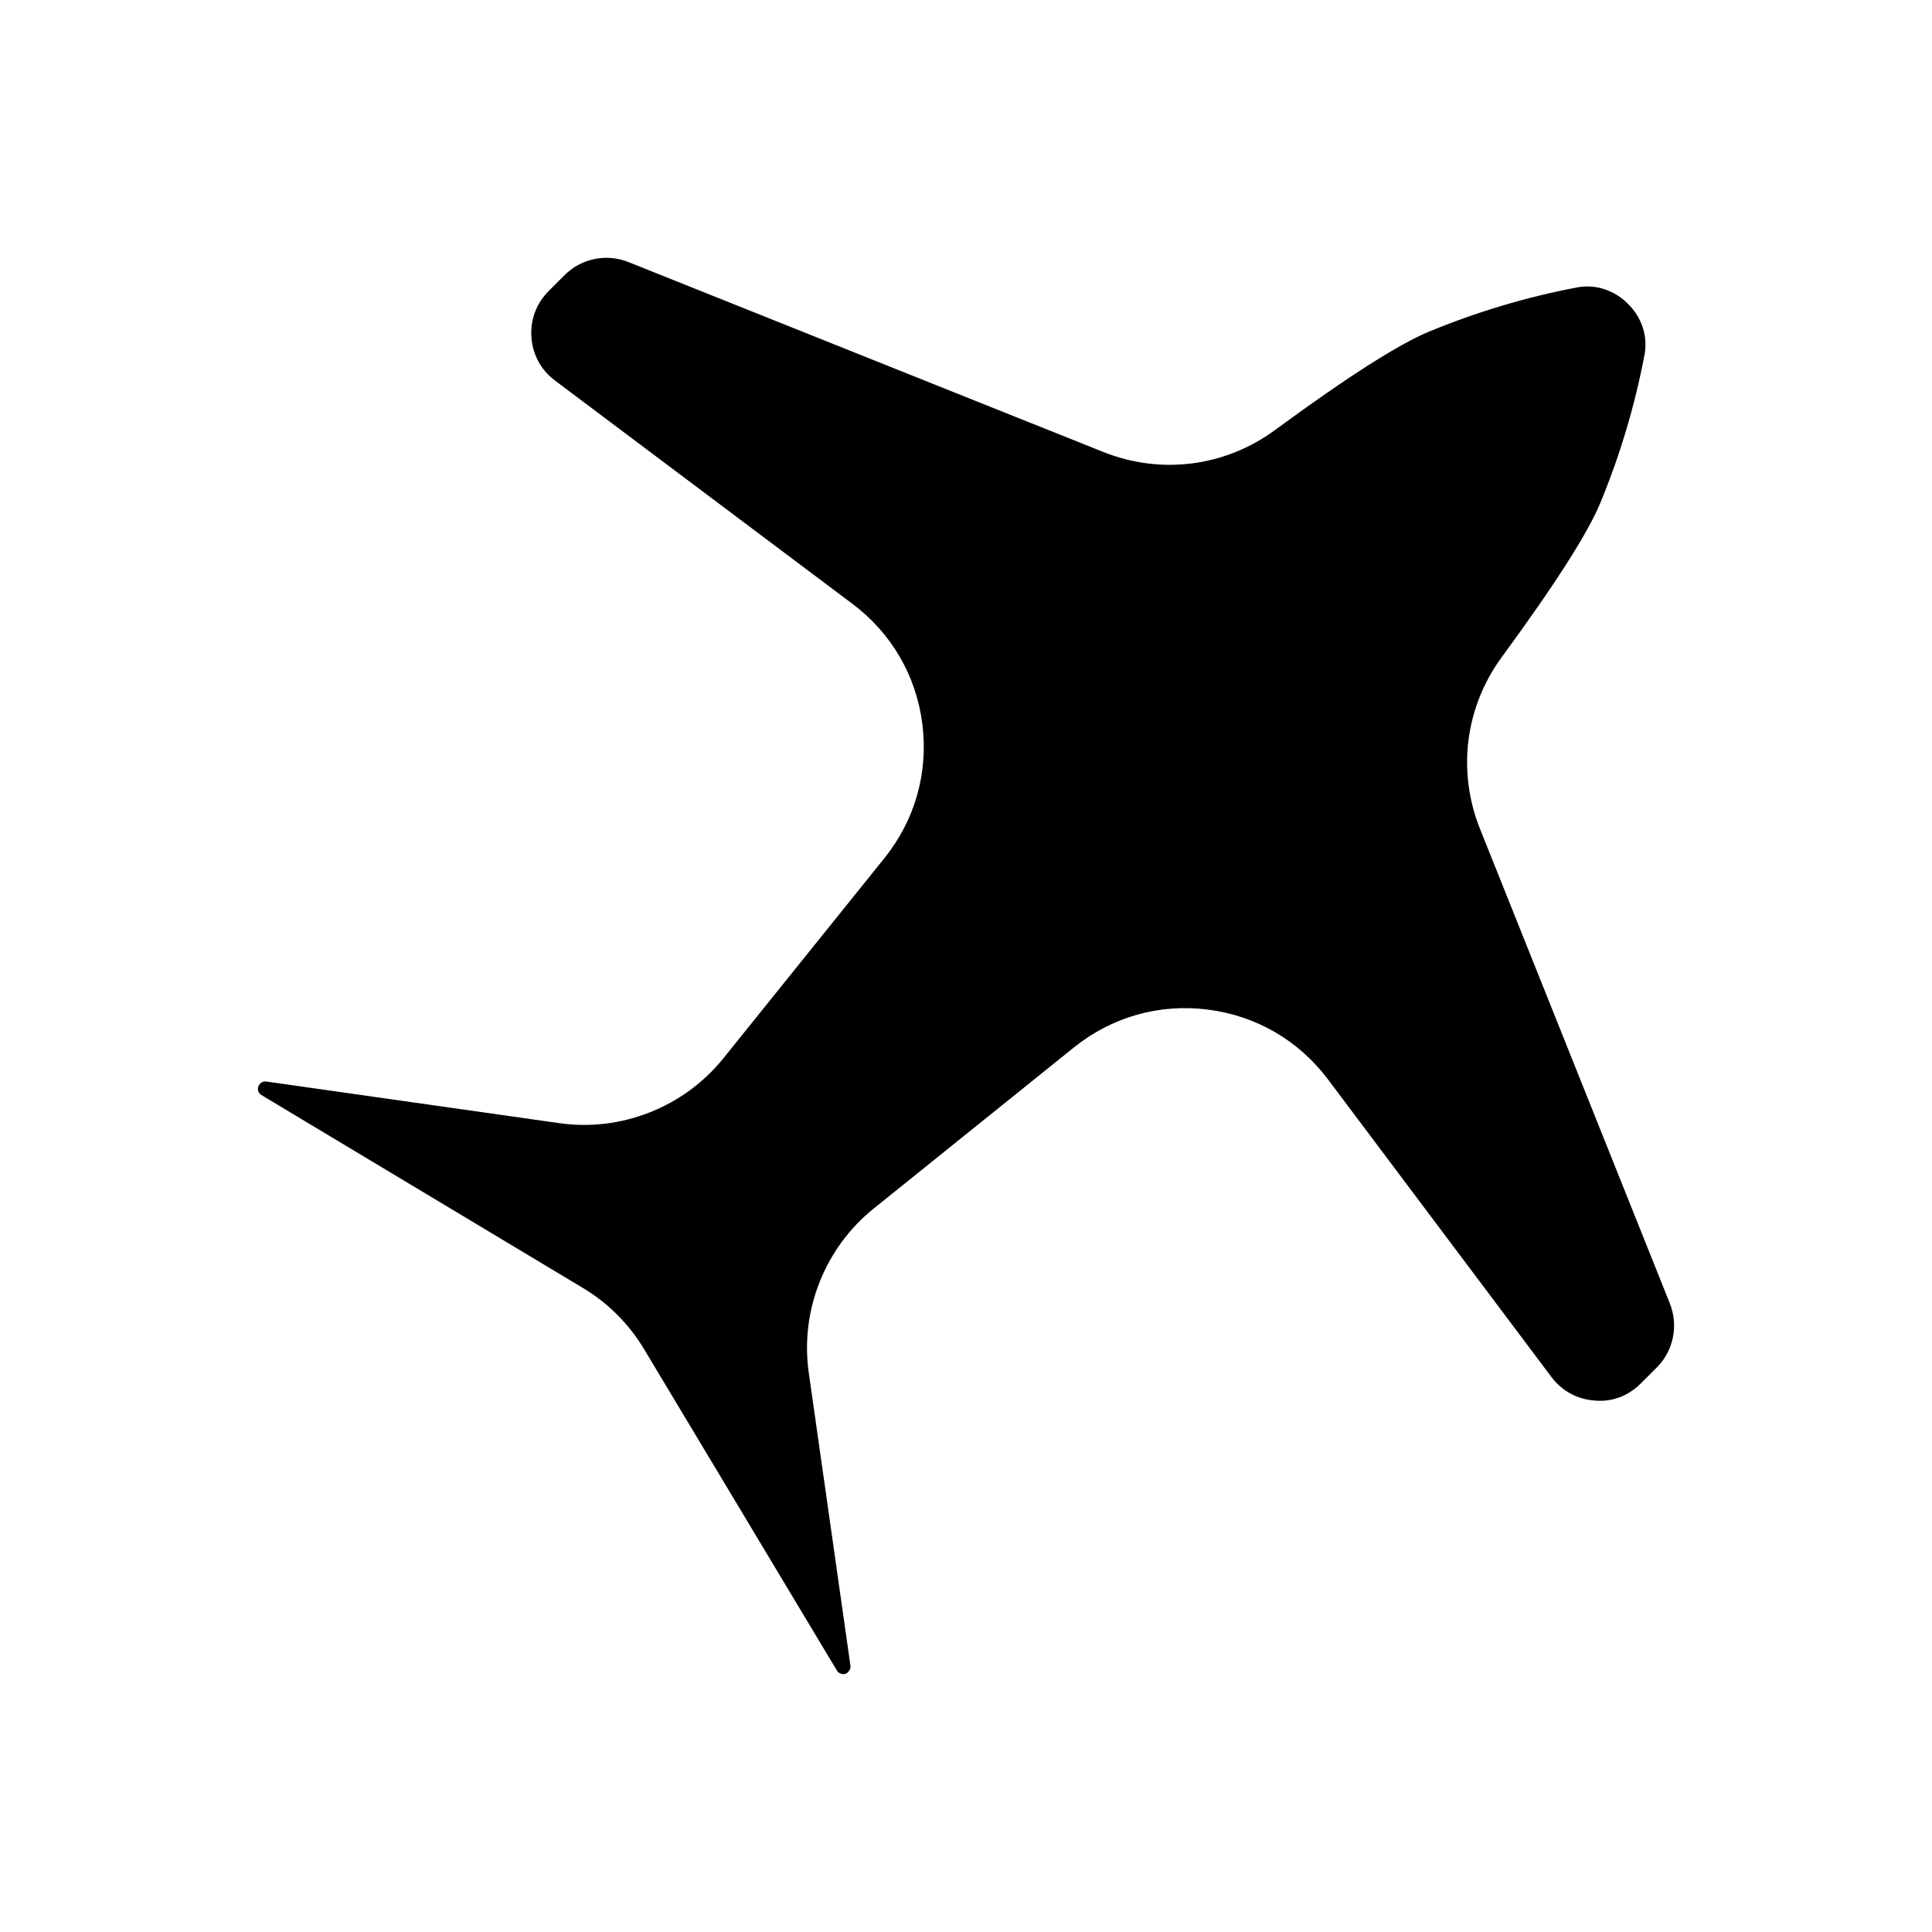 <?xml version="1.0" encoding="UTF-8"?>
<!-- Uploaded to: ICON Repo, www.svgrepo.com, Generator: ICON Repo Mixer Tools -->
<svg fill="#000000" width="800px" height="800px" version="1.1" viewBox="144 144 512 512" xmlns="http://www.w3.org/2000/svg">
 <path d="m212.99 431.14c0.348-0.355 0.824-0.547 1.32-0.547 0.086 0 0.176 0.008 0.27 0.023l77.629 11.031c16.344 2.352 33.039-4.219 43.457-17.145l42.703-53.074c8.102-10.062 11.676-22.664 10.07-35.484-1.598-12.816-8.172-24.148-18.512-31.902l-78.848-59.188c-3.703-2.781-5.926-6.856-6.25-11.484-0.328-4.613 1.293-8.965 4.566-12.238l4.199-4.191c4.449-4.473 11.125-5.828 16.965-3.484l125.79 50.309c15.223 6.09 32.242 3.961 45.496-5.773 19.109-14.039 32.871-22.824 40.93-26.137 12.609-5.211 25.77-9.141 39.113-11.676 4.859-0.945 9.855 0.652 13.562 4.352 3.707 3.699 5.289 8.641 4.352 13.555-2.535 13.375-6.473 26.531-11.684 39.145-3.305 8.035-12.102 21.793-26.137 40.906-9.703 13.246-11.871 30.242-5.781 45.496l50.324 125.79c2.336 5.859 0.984 12.523-3.461 16.973l-4.211 4.199c-3.273 3.281-7.566 5.004-12.238 4.566-4.629-0.324-8.703-2.543-11.484-6.258l-59.195-78.844c-7.75-10.324-19.066-16.906-31.871-18.512-12.898-1.637-25.445 1.969-35.516 10.07l-53.074 42.711c-12.906 10.402-19.48 27.051-17.145 43.441l11.047 77.652c0.078 0.578-0.117 1.168-0.621 1.676-0.16 0.16-0.652 0.73-1.555 0.531-0.613-0.078-1.082-0.375-1.398-0.898l-51.059-85.102c-3.996-6.719-9.656-12.375-16.352-16.359l-85.117-51.074c-0.531-0.316-0.832-0.785-0.906-1.398-0.125-0.914 0.367-1.398 0.621-1.652z"/>
</svg>